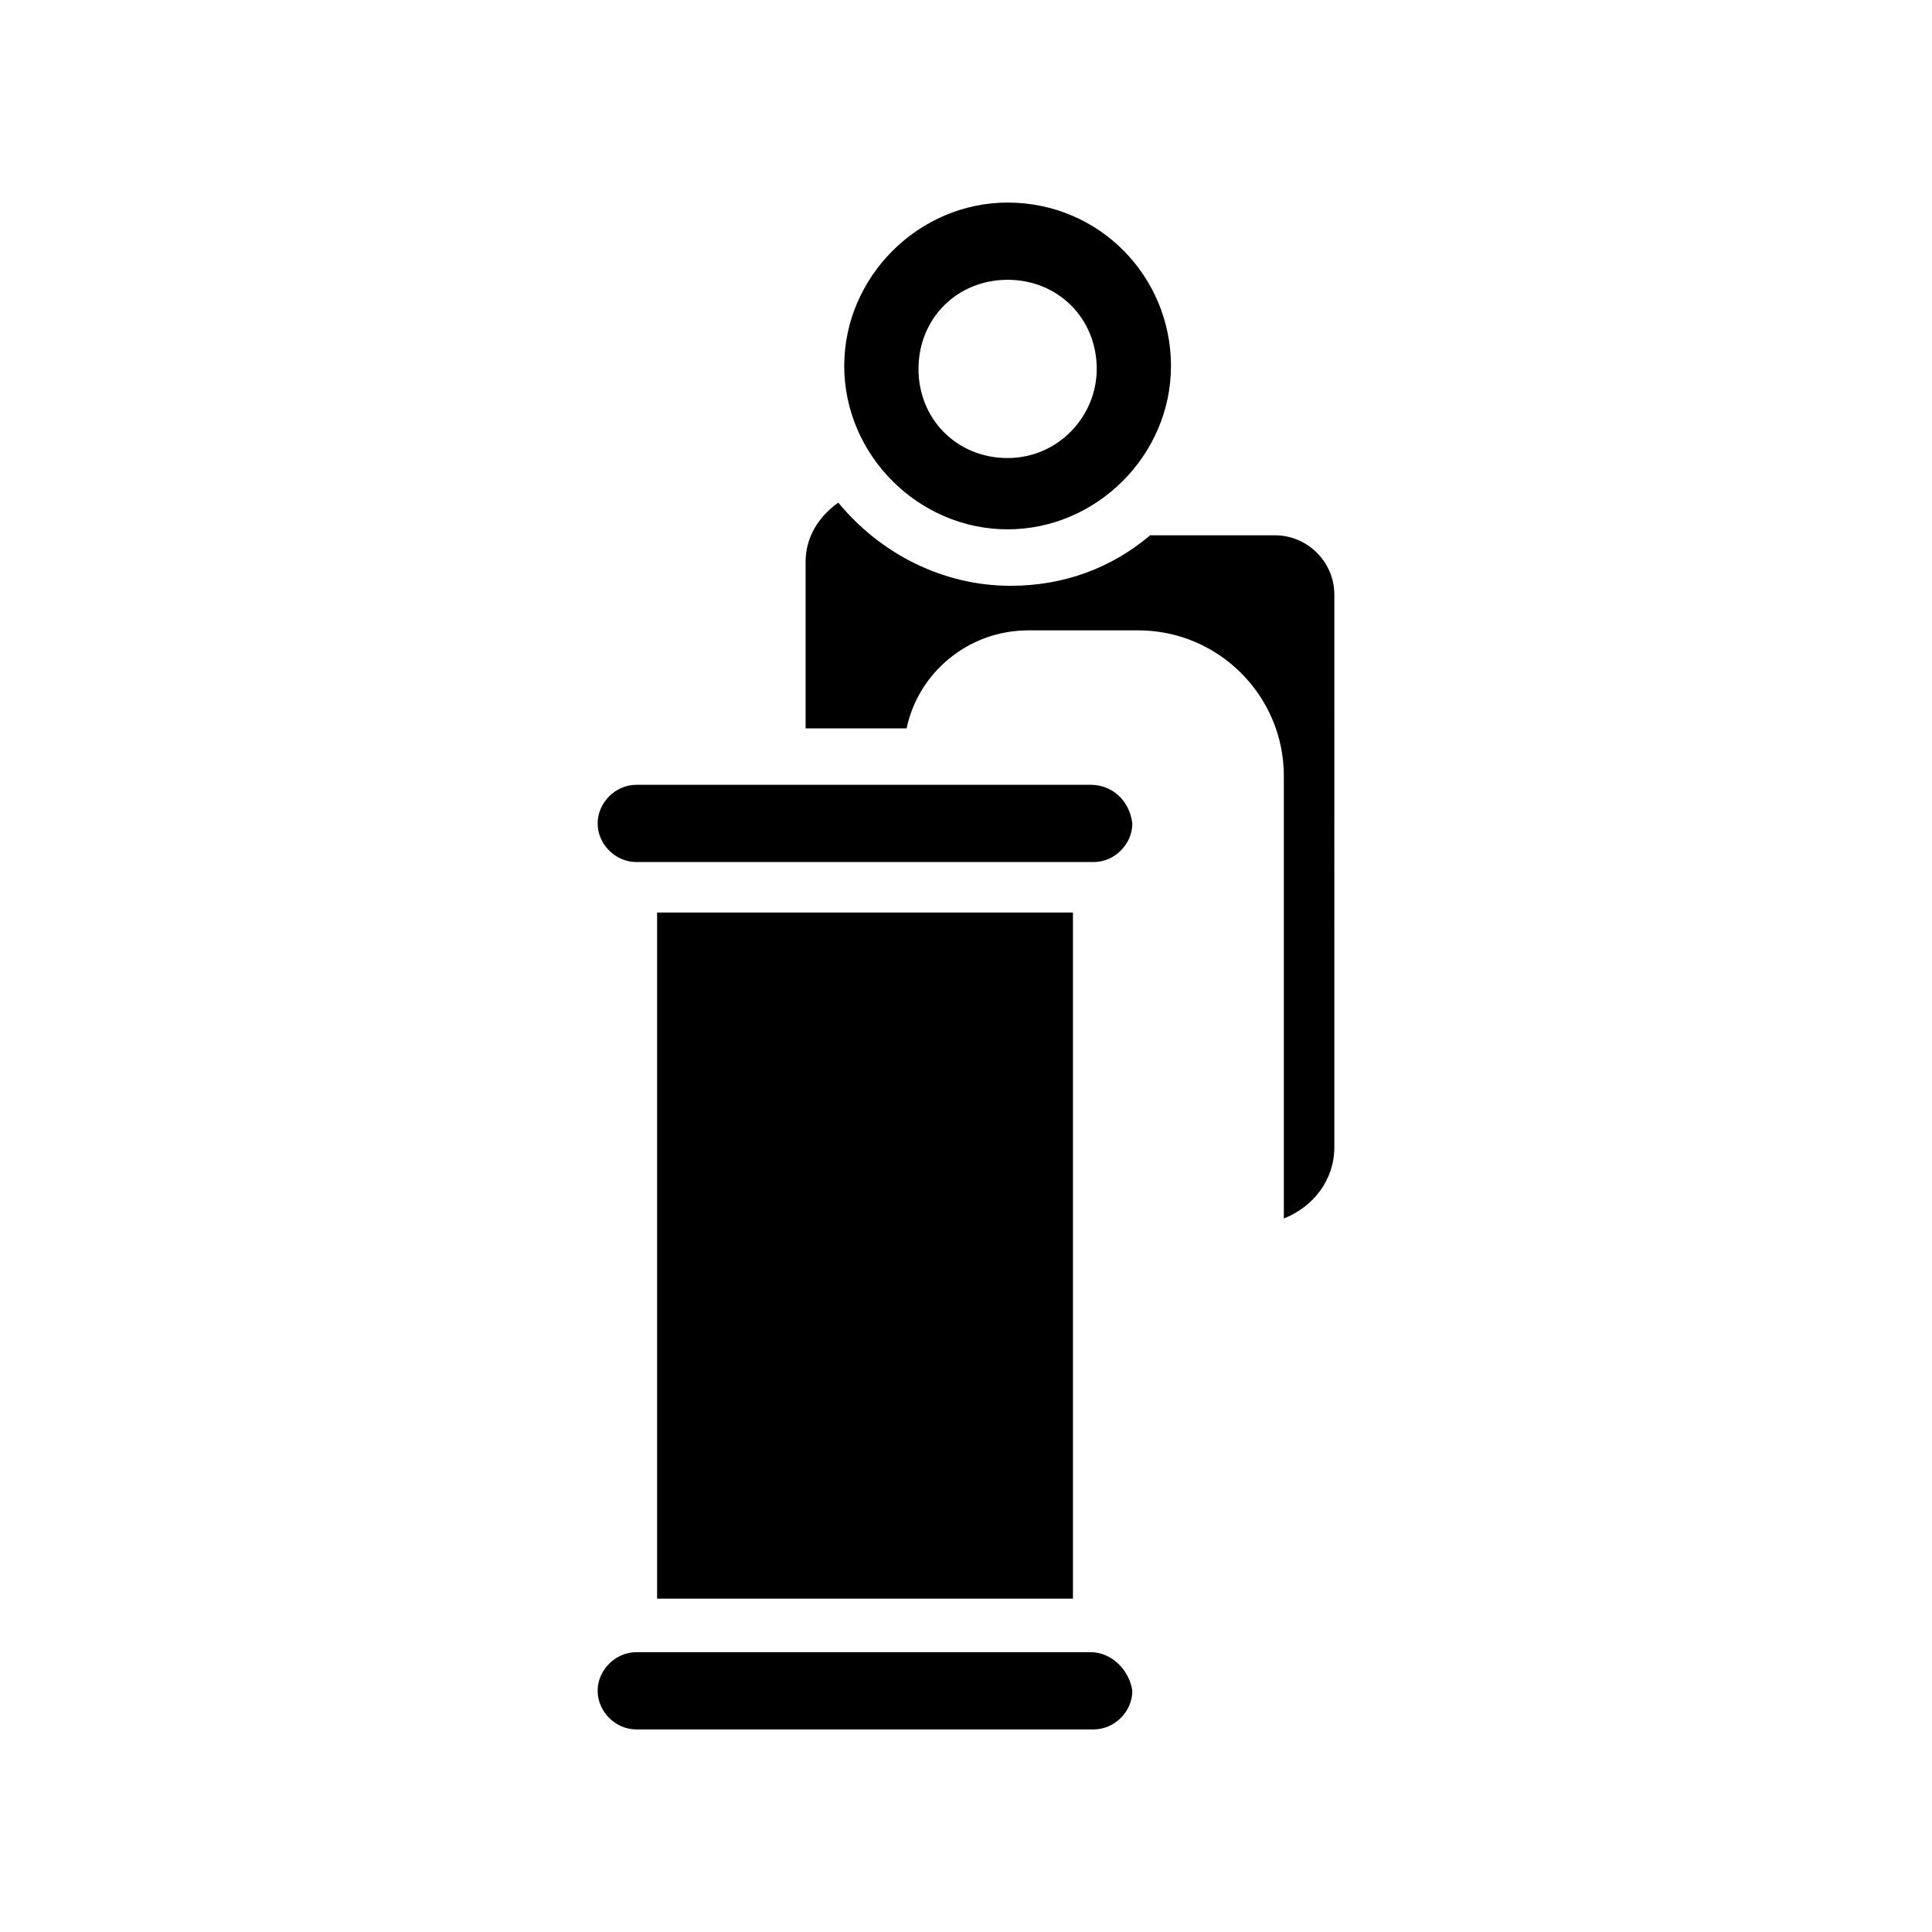 <?xml version="1.0" encoding="UTF-8"?>
<!-- Uploaded to: ICON Repo, www.svgrepo.com, Generator: ICON Repo Mixer Tools -->
<svg fill="#000000" width="800px" height="800px" version="1.1" viewBox="144 144 512 512" xmlns="http://www.w3.org/2000/svg">
 <path d="m481.87 285.86h-33.062c-10.234 8.66-22.828 13.383-37 13.383-18.105 0-34.637-8.66-45.656-22.043-5.512 3.938-8.66 9.445-8.66 15.742v44.086h26.766c3.148-14.957 16.531-25.977 32.273-25.977h29.125c21.254 0 38.574 17.32 38.574 38.574v117.29c7.871-3.148 13.383-10.234 13.383-18.895l0.004-146.42c0-8.66-7.086-15.742-15.746-15.742zm-48.805 66.125h-120.45c-5.512 0-10.234 4.723-10.234 10.234 0 5.512 4.723 10.234 10.234 10.234h121.23c5.512 0 10.234-4.723 10.234-10.234-0.789-6.301-5.512-10.234-11.02-10.234zm0 229.86h-120.45c-5.512 0-10.234 4.723-10.234 10.234s4.723 10.234 10.234 10.234h121.23c5.512 0 10.234-4.723 10.234-10.234-0.789-5.512-5.512-10.234-11.02-10.234zm-114.93-196.02v181.84h110.21v-181.84zm92.891-188.14c-23.617 0-43.297 19.68-43.297 43.297s19.68 43.297 43.297 43.297c23.617 0 43.297-19.68 43.297-43.297s-18.895-43.297-43.297-43.297zm0 67.699c-13.383 0-23.617-10.234-23.617-23.617 0-13.383 10.234-23.617 23.617-23.617 13.383 0 23.617 10.234 23.617 23.617 0 12.598-10.234 23.617-23.617 23.617z"/>
</svg>
